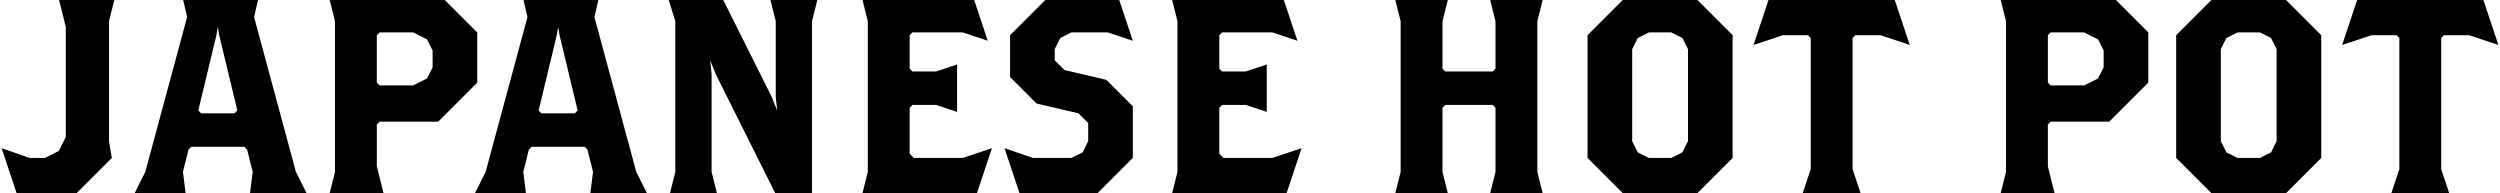 <?xml version="1.0" encoding="utf-8"?>
<!-- Generator: Adobe Illustrator 24.0.0, SVG Export Plug-In . SVG Version: 6.00 Build 0)  -->
<svg version="1.1" id="レイヤー_1" xmlns="http://www.w3.org/2000/svg" xmlns:xlink="http://www.w3.org/1999/xlink" x="0px"
	 y="0px" viewBox="0 0 233 18" style="enable-background:new 0 0 233 18;" xml:space="preserve">
<g>
	<polygon points="0.15,13.81 2.75,14.72 4.18,14.72 5.48,14.07 6.13,12.77 6.13,2.5 5.48,-0.1 10.68,-0.1 10.16,1.98 10.16,13.16 
		10.42,14.72 7.04,18.1 1.58,18.1 	"/>
	<path d="M23.29,18.1l0.26-2.08l-0.52-2.08l-0.26-0.26h-4.94l-0.26,0.26l-0.52,2.08l0.26,2.08H12.5l1.04-2.08l3.9-14.43L17.05-0.1
		h7.02l-0.39,1.69l3.9,14.43l1.04,2.08H23.29z M20.43,3.28L20.3,2.5l-0.13,0.78l-1.69,7.02l0.26,0.26h3.12l0.26-0.26L20.43,3.28z"/>
	<path d="M40.84,11.34h-5.46l-0.26,0.26v3.9l0.65,2.6H30.7l0.52-2.08V1.98L30.7-0.1h10.66l3.12,3.12V7.7L40.84,11.34z M40.32,4.71
		L39.8,3.67l-1.3-0.65h-3.12l-0.26,0.26V7.7l0.26,0.26h3.12l1.3-0.65l0.52-1.04V4.71z"/>
	<path d="M55.01,18.1l0.26-2.08l-0.52-2.08l-0.26-0.26h-4.94l-0.26,0.26l-0.52,2.08l0.26,2.08h-4.81l1.04-2.08l3.9-14.43L48.77-0.1
		h7.02L55.4,1.59l3.9,14.43l1.04,2.08H55.01z M52.15,3.28L52.02,2.5l-0.13,0.78L50.2,10.3l0.26,0.26h3.12l0.26-0.26L52.15,3.28z"/>
	<polygon points="75.68,1.98 75.68,18.1 72.3,18.1 66.71,6.92 66.19,5.62 66.32,6.92 66.32,16.02 66.84,18.1 62.42,18.1 
		62.94,16.02 62.94,1.98 62.29,-0.1 67.36,-0.1 71.91,9 72.43,10.3 72.3,9 72.3,1.98 71.78,-0.1 76.2,-0.1 	"/>
	<polygon points="91.02,18.1 80.36,18.1 80.88,16.02 80.88,1.98 80.36,-0.1 90.76,-0.1 92.06,3.8 89.72,3.02 85.04,3.02 84.78,3.28 
		84.78,6.4 85.04,6.66 87.25,6.66 89.2,6.01 89.2,10.43 87.25,9.78 85.04,9.78 84.78,10.04 84.78,14.33 85.17,14.72 89.72,14.72 
		92.45,13.81 	"/>
	<polygon points="102.2,18.1 95.05,18.1 93.62,13.81 96.27,14.72 99.86,14.72 100.9,14.2 101.42,13.16 101.42,11.47 100.51,10.56 
		96.61,9.65 94.14,7.18 94.14,3.28 97.52,-0.1 104.28,-0.1 105.58,3.8 103.24,3.02 99.86,3.02 98.82,3.54 98.3,4.58 98.3,5.62 
		99.21,6.53 103.11,7.44 105.58,9.91 105.58,14.72 	"/>
	<polygon points="119.88,18.1 109.22,18.1 109.74,16.02 109.74,1.98 109.22,-0.1 119.62,-0.1 120.92,3.8 118.58,3.02 113.9,3.02 
		113.64,3.28 113.64,6.4 113.9,6.66 116.11,6.66 118.06,6.01 118.06,10.43 116.11,9.78 113.9,9.78 113.64,10.04 113.64,14.33 
		114.03,14.72 118.58,14.72 121.31,13.81 	"/>
	<polygon points="138.86,18.1 139.38,16.02 139.38,10.04 139.12,9.78 134.7,9.78 134.44,10.04 134.44,16.02 134.96,18.1 
		130.02,18.1 130.54,16.02 130.54,1.98 130.02,-0.1 134.96,-0.1 134.44,1.98 134.44,6.4 134.7,6.66 139.12,6.66 139.38,6.4 
		139.38,1.98 138.86,-0.1 143.8,-0.1 143.28,1.98 143.28,16.02 143.8,18.1 	"/>
	<path d="M158.1,18.1h-6.76l-3.38-3.38V3.28l3.38-3.38h6.76l3.38,3.38v11.44L158.1,18.1z M157.32,4.58l-0.52-1.04l-1.04-0.52h-2.08
		l-1.04,0.52l-0.52,1.04v8.58l0.52,1.04l1.04,0.52h2.08l1.04-0.52l0.52-1.04V4.58z"/>
	<polygon points="175.26,3.28 172.92,3.28 172.66,3.54 172.66,15.76 173.44,18.1 167.98,18.1 168.76,15.76 168.76,3.54 168.5,3.28 
		166.16,3.28 163.43,4.19 164.86,-0.1 176.56,-0.1 177.99,4.19 	"/>
	<path d="M196.58,11.34h-5.46l-0.26,0.26v3.9l0.65,2.6h-5.07l0.52-2.08V1.98l-0.52-2.08h10.66l3.12,3.12V7.7L196.58,11.34z
		 M196.06,4.71l-0.52-1.04l-1.3-0.65h-3.12l-0.26,0.26V7.7l0.26,0.26h3.12l1.3-0.65l0.52-1.04V4.71z"/>
	<path d="M212.96,18.1h-6.76l-3.38-3.38V3.28l3.38-3.38h6.76l3.38,3.38v11.44L212.96,18.1z M212.18,4.58l-0.52-1.04l-1.04-0.52
		h-2.08l-1.04,0.52l-0.52,1.04v8.58l0.52,1.04l1.04,0.52h2.08l1.04-0.52l0.52-1.04V4.58z"/>
	<polygon points="230.12,3.28 227.78,3.28 227.52,3.54 227.52,15.76 228.3,18.1 222.84,18.1 223.62,15.76 223.62,3.54 223.36,3.28 
		221.02,3.28 218.29,4.19 219.72,-0.1 231.42,-0.1 232.85,4.19 	"/>
</g>
</svg>
